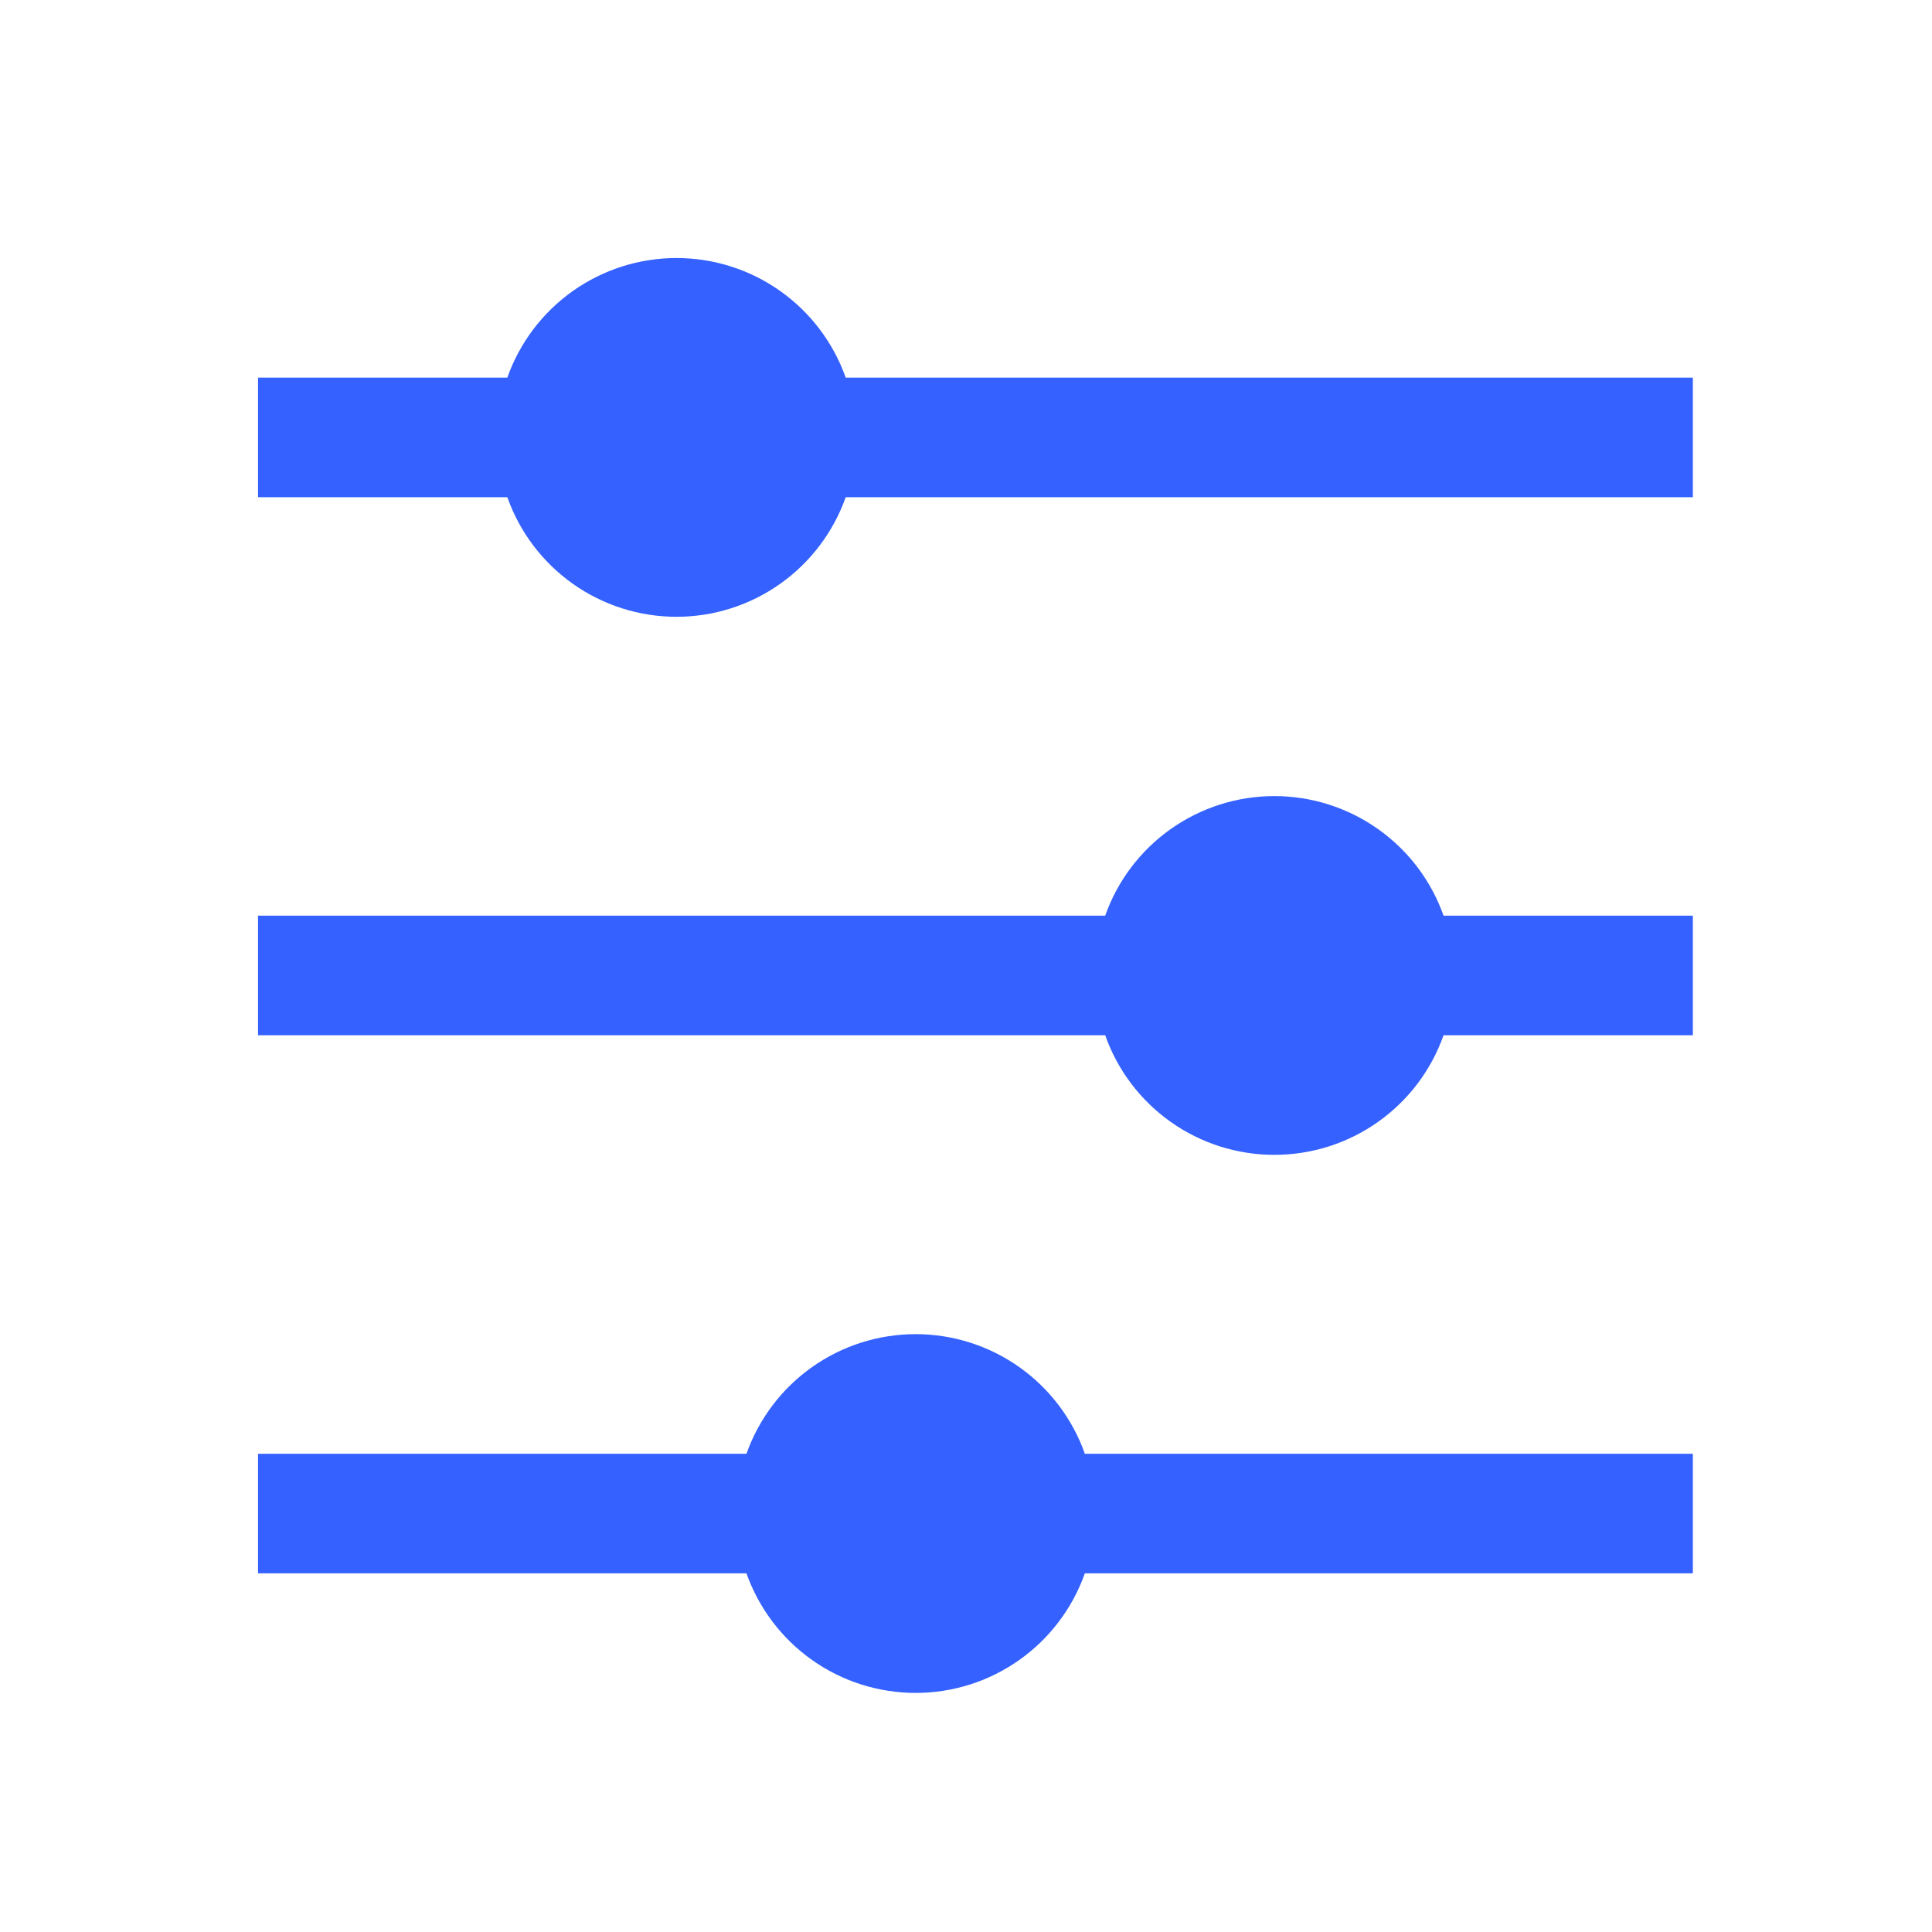 <svg width="92" height="92" viewBox="0 0 92 92" fill="none" xmlns="http://www.w3.org/2000/svg">
<path d="M35.546 69.227C36.136 67.561 37.227 66.119 38.67 65.099C40.112 64.079 41.836 63.531 43.603 63.531C45.37 63.531 47.093 64.079 48.536 65.099C49.979 66.119 51.07 67.561 51.66 69.227H80.613V74.92H51.66C51.07 76.586 49.979 78.028 48.536 79.048C47.093 80.068 45.37 80.615 43.603 80.615C41.836 80.615 40.112 80.068 38.67 79.048C37.227 78.028 36.136 76.586 35.546 74.92H12.287V69.227H35.546ZM52.628 43.604C53.217 41.938 54.308 40.496 55.751 39.477C57.194 38.457 58.917 37.909 60.684 37.909C62.451 37.909 64.175 38.457 65.618 39.477C67.061 40.496 68.152 41.938 68.741 43.604H80.613V49.298H68.741C68.152 50.964 67.061 52.406 65.618 53.426C64.175 54.446 62.451 54.993 60.684 54.993C58.917 54.993 57.194 54.446 55.751 53.426C54.308 52.406 53.217 50.964 52.628 49.298H12.287V43.604H52.628ZM24.158 17.982C24.748 16.316 25.839 14.874 27.282 13.854C28.725 12.834 30.448 12.287 32.215 12.287C33.982 12.287 35.706 12.834 37.148 13.854C38.591 14.874 39.682 16.316 40.272 17.982H80.613V23.676H40.272C39.682 25.341 38.591 26.783 37.148 27.803C35.706 28.823 33.982 29.371 32.215 29.371C30.448 29.371 28.725 28.823 27.282 27.803C25.839 26.783 24.748 25.341 24.158 23.676H12.287V17.982H24.158Z" fill="#3461FF"/>
</svg>
